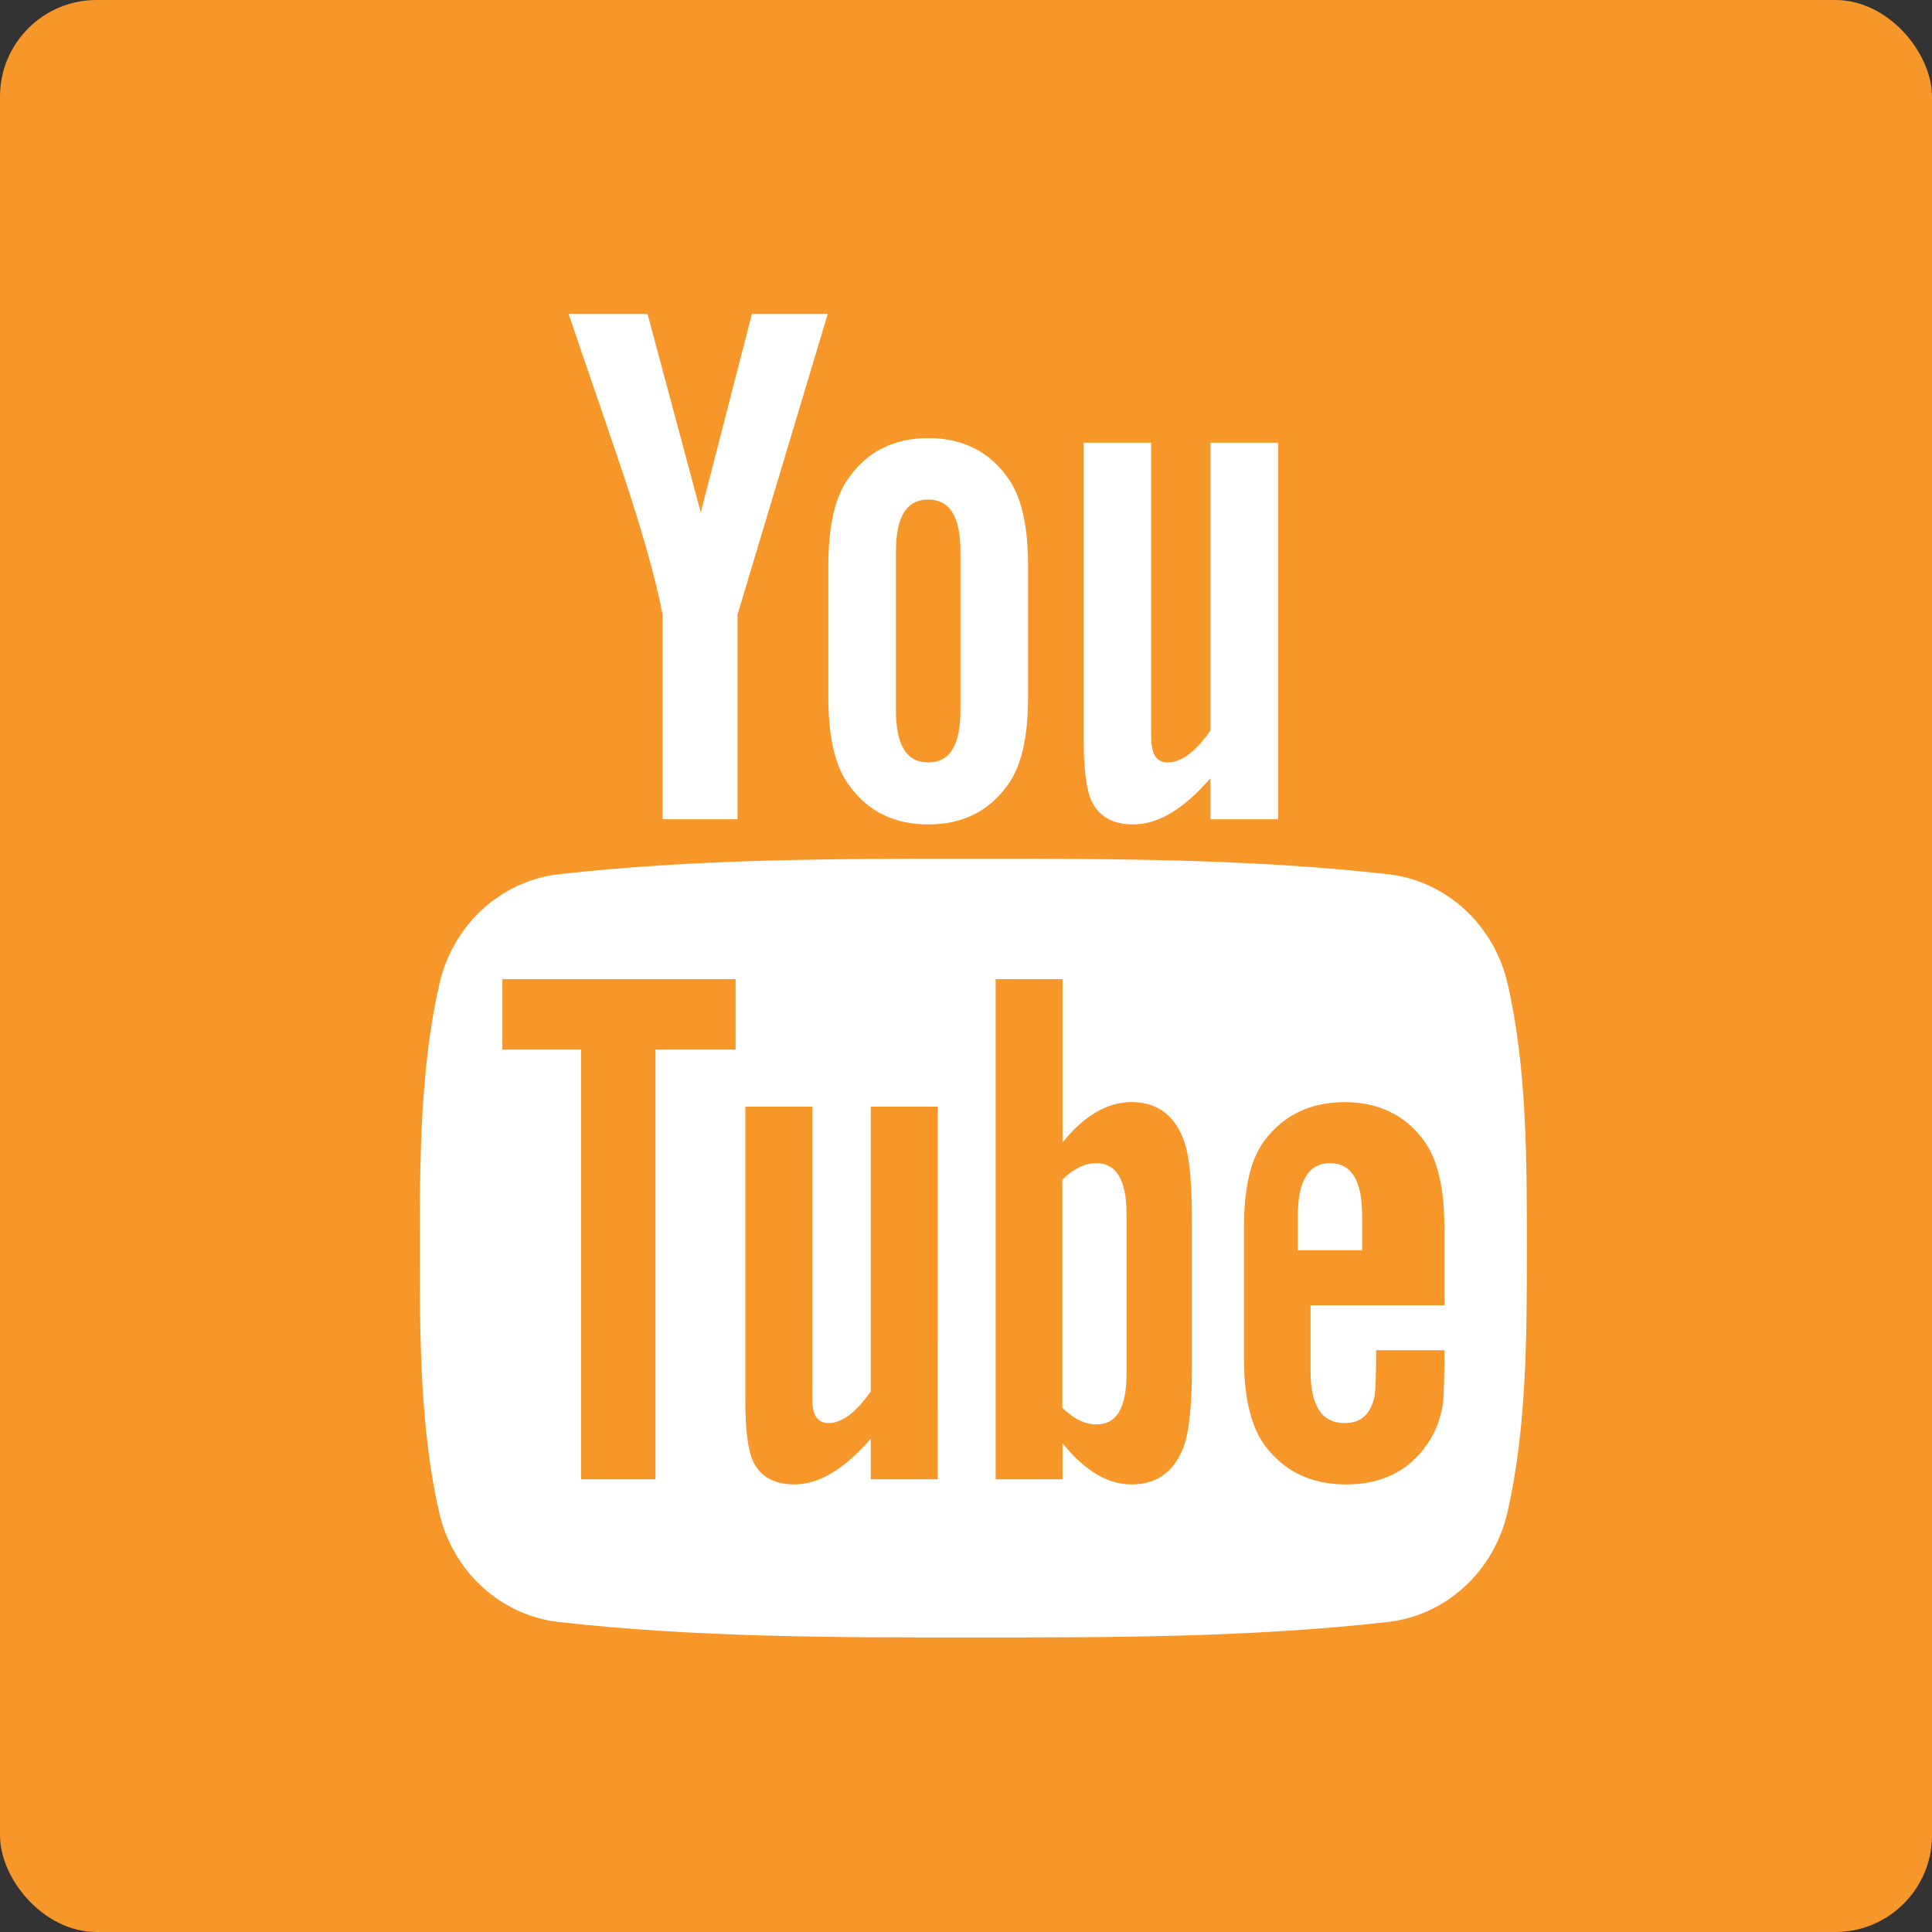 <?xml version="1.0" encoding="UTF-8"?>
<svg width="80px" height="80px" viewBox="0 0 80 80" version="1.1" xmlns="http://www.w3.org/2000/svg" xmlns:xlink="http://www.w3.org/1999/xlink">
    <rect x="0" y="0" width="80" height="80" fill="#333333" stroke="none"/>
    <title>C4A7C626-27D7-4012-BB71-17092C027ECA</title>
    <g id="Page-1" stroke="none" stroke-width="1" fill="none" fill-rule="evenodd">
        <g id="Homepage" transform="translate(-1345, -6408)">
            <g id="Group-29" transform="translate(1345, 6408)">
                <rect id="Rectangle-Copy-30" fill="#F79629" x="0" y="0" width="80" height="80" rx="4"></rect>
                <g id="youtube-logotype" transform="translate(17, 13)" fill="#FFFFFF" fill-rule="nonzero">
                    <g id="Group-28">
                        <g id="Group-27" transform="translate(0.384, 0)">
                            <path d="M45.047,27.746 C44.486,25.285 42.492,23.47 40.092,23.2 C34.409,22.56 28.654,22.557 22.928,22.56 C17.199,22.557 11.446,22.56 5.761,23.2 C3.362,23.471 1.369,25.286 0.808,27.746 C0.01,31.25 0,35.074 0,38.682 C0,42.29 0,46.114 0.799,49.617 C1.359,52.077 3.352,53.892 5.753,54.163 C11.436,54.804 17.189,54.807 22.918,54.804 C28.646,54.807 34.399,54.804 40.084,54.163 C42.483,53.892 44.477,52.077 45.038,49.617 C45.836,46.114 45.84,42.29 45.84,38.682 C45.84,35.074 45.846,31.25 45.047,27.746 Z M13.075,30.462 L9.757,30.462 L9.757,48.254 L6.676,48.254 L6.676,30.462 L3.418,30.462 L3.418,27.547 L13.075,27.547 L13.075,30.462 Z M21.446,48.254 L18.673,48.254 L18.673,46.571 C17.572,47.845 16.526,48.466 15.508,48.466 C14.615,48.466 14,48.101 13.723,47.32 C13.572,46.853 13.479,46.115 13.479,45.026 L13.479,32.825 L16.249,32.825 L16.249,44.185 C16.249,44.84 16.249,45.18 16.274,45.272 C16.34,45.706 16.55,45.926 16.922,45.926 C17.478,45.926 18.058,45.494 18.673,44.617 L18.673,32.825 L21.445,32.825 L21.446,48.254 L21.446,48.254 Z M31.97,43.623 C31.97,45.05 31.874,46.079 31.689,46.732 C31.319,47.88 30.578,48.466 29.477,48.466 C28.491,48.466 27.54,47.914 26.613,46.76 L26.613,48.255 L23.844,48.255 L23.844,27.547 L26.613,27.547 L26.613,34.31 C27.508,33.198 28.458,32.636 29.477,32.636 C30.578,32.636 31.32,33.222 31.689,34.377 C31.876,34.998 31.97,36.018 31.97,37.479 L31.97,43.623 Z M42.424,41.049 L36.884,41.049 L36.884,43.784 C36.884,45.212 37.347,45.926 38.299,45.926 C38.981,45.926 39.378,45.551 39.536,44.804 C39.562,44.653 39.599,44.031 39.599,42.91 L42.425,42.91 L42.425,43.318 C42.425,44.219 42.391,44.84 42.365,45.119 C42.273,45.738 42.055,46.3 41.719,46.794 C40.952,47.915 39.815,48.467 38.368,48.467 C36.919,48.467 35.816,47.941 35.015,46.887 C34.427,46.115 34.126,44.899 34.126,43.259 L34.126,37.855 C34.126,36.206 34.393,34.999 34.982,34.22 C35.782,33.164 36.885,32.638 38.3,32.638 C39.69,32.638 40.792,33.164 41.568,34.22 C42.148,34.999 42.425,36.206 42.425,37.855 L42.425,41.049 L42.424,41.049 Z" id="Shape"></path>
                            <path d="M29.542,21.138 C30.563,21.138 31.625,20.511 32.74,19.223 L32.74,20.924 L35.54,20.924 L35.54,5.331 L32.74,5.331 L32.74,17.248 C32.119,18.133 31.531,18.571 30.971,18.571 C30.596,18.571 30.376,18.347 30.315,17.909 C30.281,17.816 30.281,17.472 30.281,16.811 L30.281,5.331 L27.49,5.331 L27.49,17.66 C27.49,18.762 27.583,19.507 27.738,19.979 C28.019,20.769 28.64,21.138 29.542,21.138 Z" id="Path"></path>
                            <path d="M10.051,12.449 L10.051,20.924 L13.156,20.924 L13.156,12.449 L16.891,1.80368541e-13 L13.751,1.80368541e-13 L11.633,8.217 L9.429,1.80368541e-13 L6.162,1.80368541e-13 C6.817,1.94 7.498,3.889 8.152,5.83 C9.148,8.748 9.77,10.948 10.051,12.449 Z" id="Path"></path>
                            <path d="M21.052,21.138 C22.454,21.138 23.544,20.605 24.317,19.541 C24.905,18.761 25.186,17.532 25.186,15.874 L25.186,10.414 C25.186,8.747 24.905,7.529 24.317,6.741 C23.544,5.675 22.455,5.142 21.052,5.142 C19.656,5.142 18.567,5.675 17.792,6.741 C17.197,7.529 16.916,8.747 16.916,10.414 L16.916,15.874 C16.916,17.532 17.197,18.761 17.792,19.541 C18.566,20.605 19.656,21.138 21.052,21.138 Z M19.715,9.848 C19.715,8.405 20.149,7.686 21.052,7.686 C21.954,7.686 22.386,8.405 22.386,9.848 L22.386,16.407 C22.386,17.85 21.954,18.571 21.052,18.571 C20.149,18.571 19.715,17.85 19.715,16.407 L19.715,9.848 Z" id="Shape"></path>
                        </g>
                        <path d="M38.078,35.164 C37.188,35.164 36.742,35.885 36.742,37.327 L36.742,38.77 L39.403,38.77 L39.403,37.327 C39.402,35.885 38.958,35.164 38.078,35.164 Z" id="Path"></path>
                        <path d="M28.409,35.164 C27.939,35.164 27.464,35.382 26.988,35.847 L26.988,45.292 C27.463,45.761 27.939,45.984 28.409,45.984 C29.231,45.984 29.648,45.292 29.648,43.892 L29.648,37.278 C29.648,35.881 29.231,35.164 28.409,35.164 Z" id="Path"></path>
                    </g>
                </g>
            </g>
        </g>
    </g>
</svg>